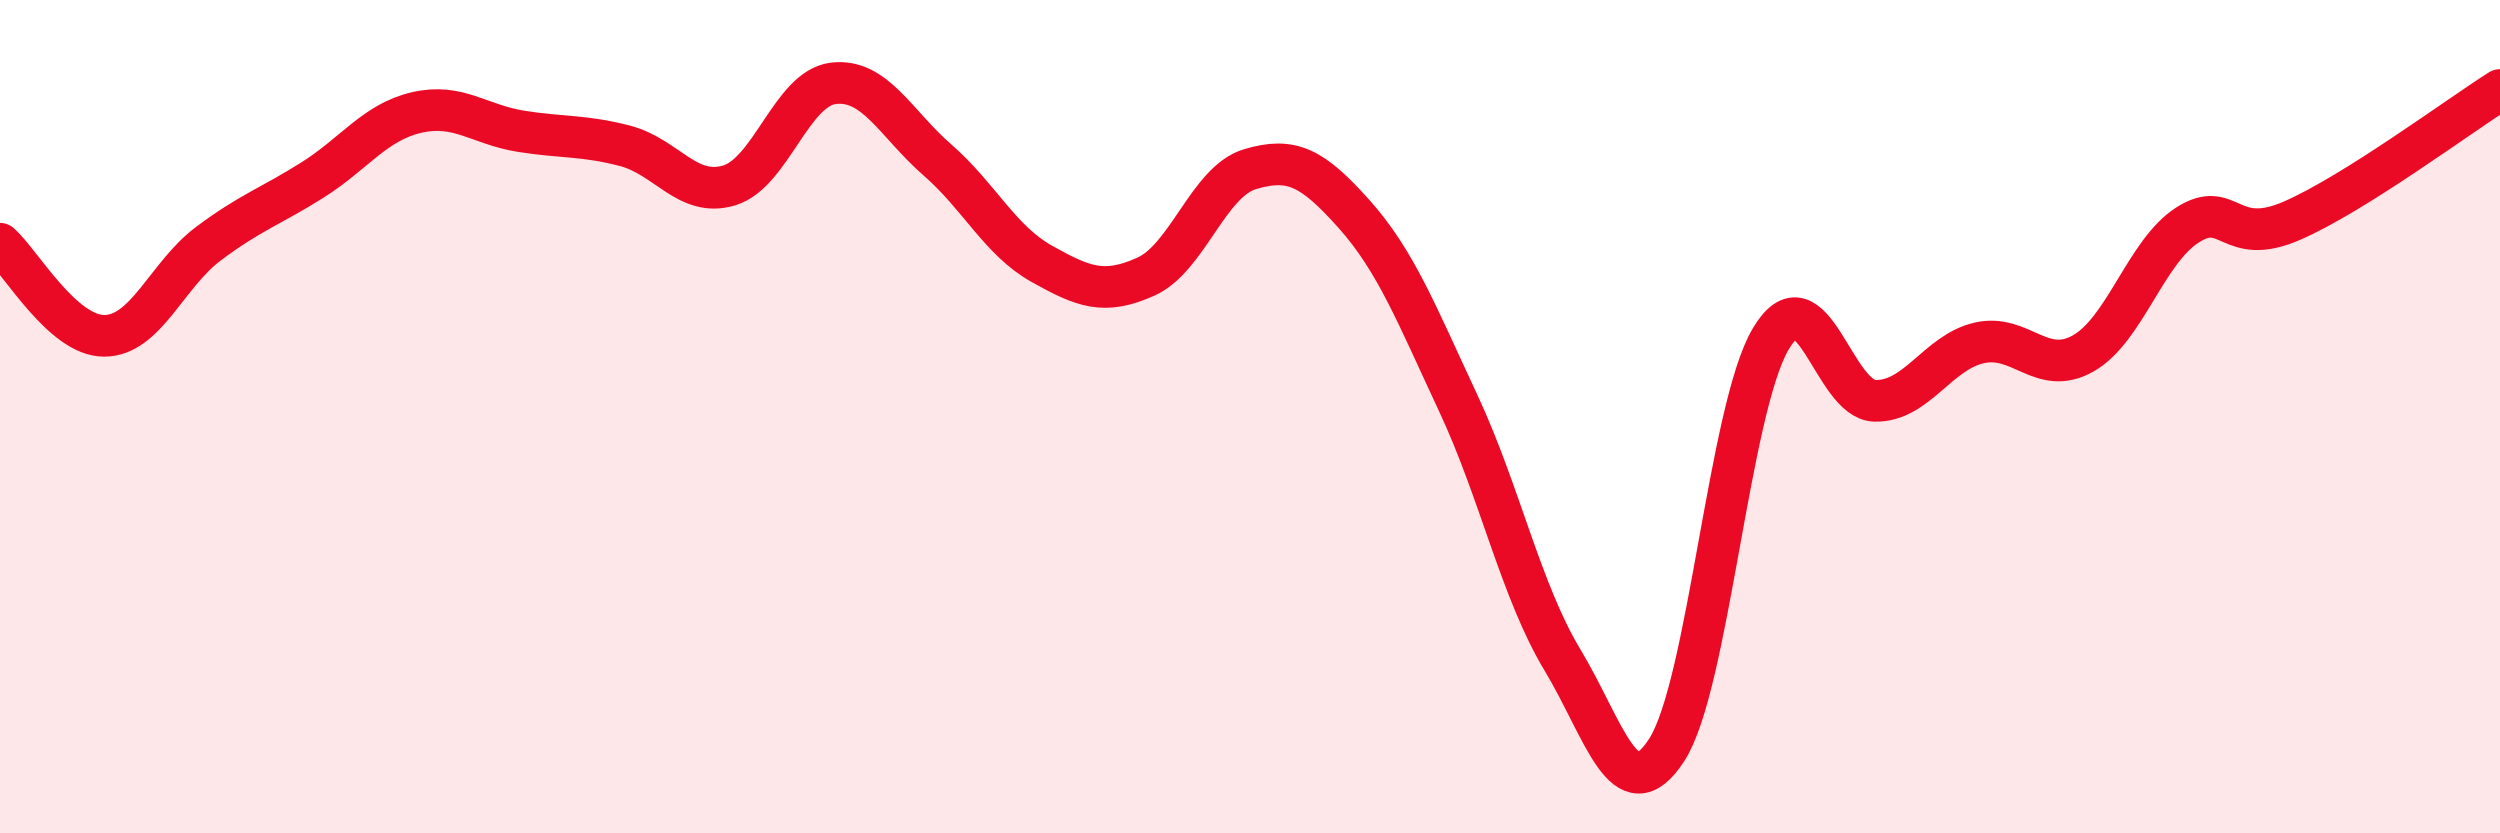 
    <svg width="60" height="20" viewBox="0 0 60 20" xmlns="http://www.w3.org/2000/svg">
      <path
        d="M 0,5.85 C 0.5,6.29 1.5,8.06 2.5,8.06 C 3.5,8.06 4,6.6 5,5.85 C 6,5.1 6.5,4.95 7.5,4.32 C 8.5,3.69 9,2.93 10,2.7 C 11,2.47 11.5,2.99 12.5,3.15 C 13.5,3.31 14,3.24 15,3.5 C 16,3.76 16.5,4.75 17.5,4.45 C 18.5,4.15 19,2.12 20,2 C 21,1.88 21.5,2.97 22.5,3.84 C 23.5,4.71 24,5.77 25,6.33 C 26,6.89 26.5,7.09 27.5,6.64 C 28.5,6.19 29,4.36 30,4.06 C 31,3.76 31.5,4.02 32.5,5.14 C 33.5,6.26 34,7.54 35,9.68 C 36,11.82 36.5,14.18 37.5,15.84 C 38.5,17.5 39,19.54 40,18 C 41,16.46 41.5,9.81 42.5,8.13 C 43.5,6.45 44,9.6 45,9.62 C 46,9.64 46.5,8.46 47.5,8.23 C 48.5,8 49,9.05 50,8.48 C 51,7.91 51.5,6.04 52.5,5.4 C 53.5,4.76 53.5,5.95 55,5.3 C 56.5,4.65 59,2.79 60,2.16L60 20L0 20Z"
        fill="#EB0A25"
        opacity="0.1"
        stroke-linecap="round"
        stroke-linejoin="round"
      />
      <path
        d="M 0,5.85 C 0.5,6.29 1.5,8.06 2.5,8.06 C 3.5,8.06 4,6.6 5,5.85 C 6,5.1 6.5,4.95 7.5,4.32 C 8.5,3.69 9,2.93 10,2.7 C 11,2.47 11.5,2.99 12.5,3.15 C 13.5,3.31 14,3.24 15,3.5 C 16,3.76 16.5,4.75 17.5,4.45 C 18.5,4.15 19,2.12 20,2 C 21,1.88 21.5,2.97 22.5,3.84 C 23.5,4.71 24,5.77 25,6.33 C 26,6.89 26.5,7.09 27.5,6.64 C 28.5,6.19 29,4.36 30,4.06 C 31,3.76 31.5,4.02 32.5,5.14 C 33.5,6.26 34,7.54 35,9.68 C 36,11.82 36.5,14.18 37.5,15.84 C 38.5,17.5 39,19.54 40,18 C 41,16.46 41.5,9.81 42.5,8.13 C 43.5,6.45 44,9.6 45,9.62 C 46,9.64 46.5,8.46 47.5,8.23 C 48.5,8 49,9.05 50,8.48 C 51,7.91 51.5,6.04 52.5,5.4 C 53.5,4.76 53.5,5.95 55,5.3 C 56.5,4.65 59,2.79 60,2.16"
        stroke="#EB0A25"
        stroke-width="1"
        fill="none"
        stroke-linecap="round"
        stroke-linejoin="round"
      />
    </svg>
  